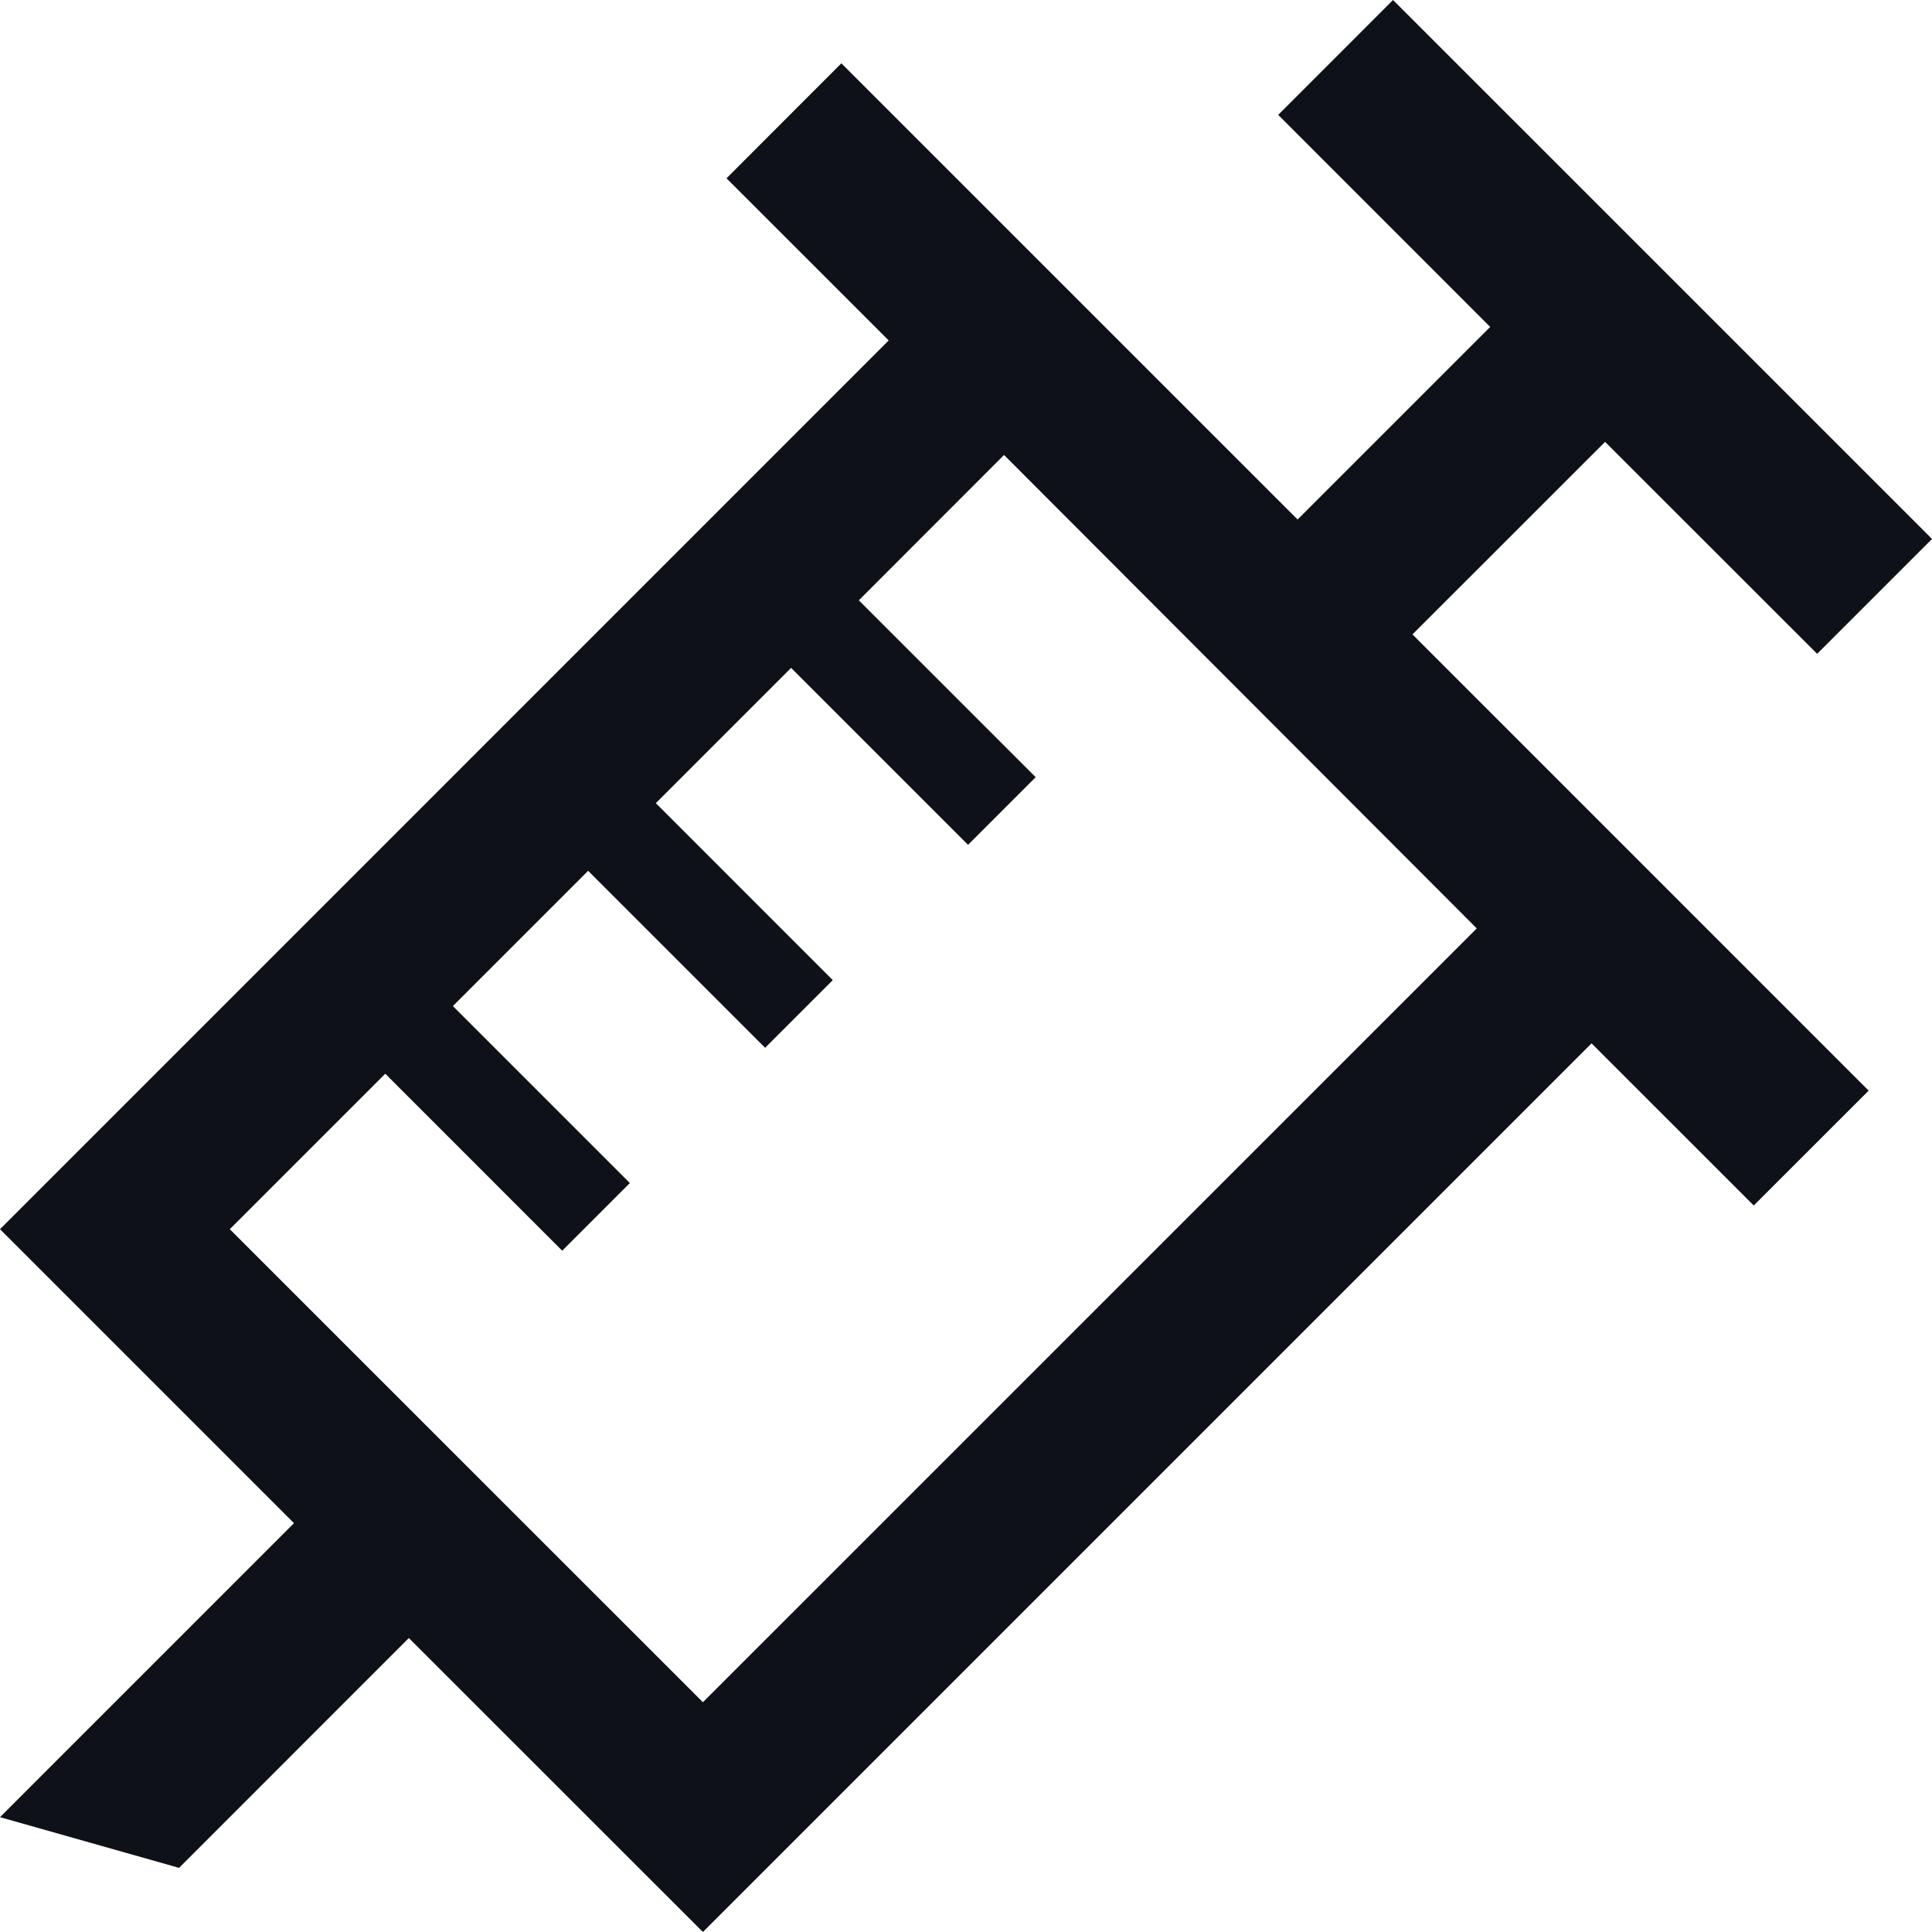 <svg xmlns="http://www.w3.org/2000/svg" width="51.415" height="51.415" viewBox="0 0 51.415 51.415"><defs><style>.a{fill:#0e1117;}</style></defs><path class="a" d="M42.715,11.759,48.359,17.4l3.057-3.057L37.072,0,34.016,3.057,39.657,8.7l-5.125,5.125L22.391,1.685l-3.057,3.06L23.65,9.06,0,32.712l7.823,7.823L0,48.359l4.765,1.349,6.115-6.116,7.826,7.823L42.355,27.766l4.316,4.315,3.058-3.057L37.589,16.883ZM39.3,24.707,18.706,45.3,6.115,32.712l4.138-4.138,4.709,4.71,1.8-1.8-4.71-4.71,3.6-3.6,4.71,4.71,1.8-1.8-4.709-4.71,3.6-3.6,4.709,4.709,1.8-1.8-4.707-4.707,3.865-3.868Z"/></svg>